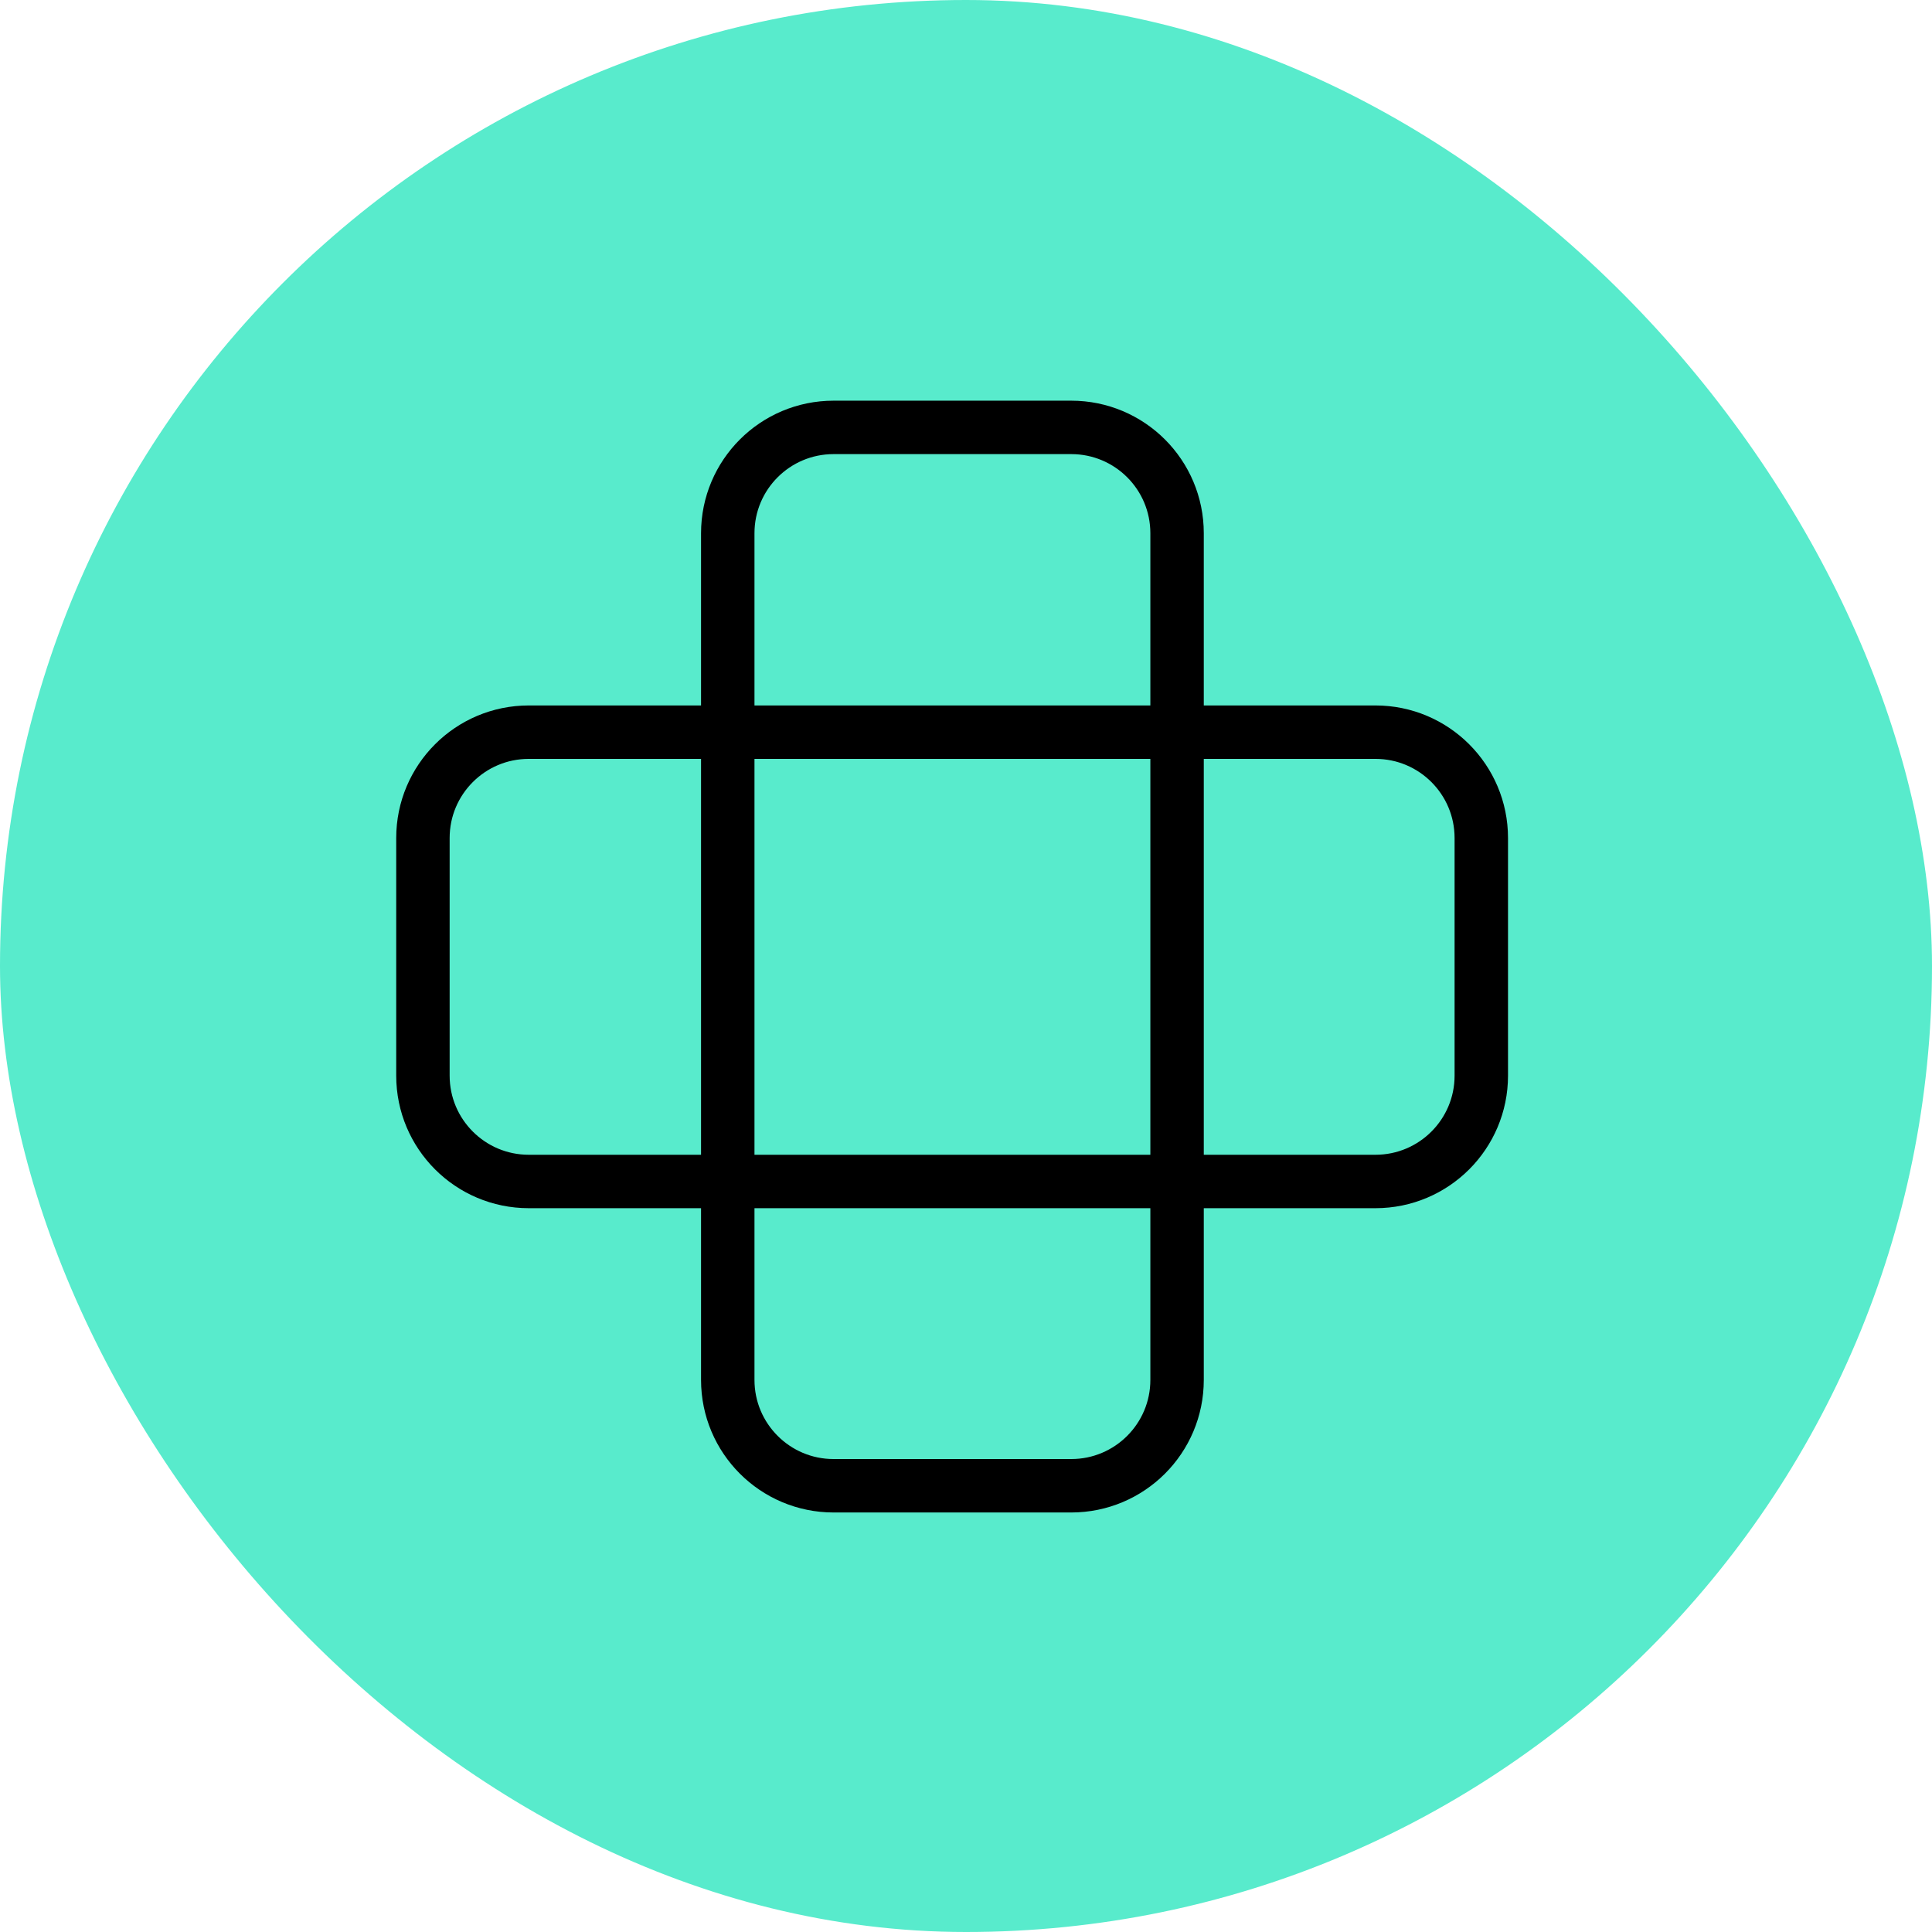<?xml version="1.0" encoding="UTF-8"?> <svg xmlns="http://www.w3.org/2000/svg" width="32" height="32" viewBox="0 0 32 32" fill="none"><rect width="32" height="32" rx="16" fill="#58EBCC"></rect><path d="M17.743 7.079L13.807 7.079C12.839 7.079 12.054 7.863 12.054 8.832L12.054 22.856C12.054 23.824 12.839 24.609 13.807 24.609L17.743 24.609C18.711 24.609 19.496 23.824 19.496 22.856L19.496 8.832C19.496 7.863 18.711 7.079 17.743 7.079Z" stroke="black" stroke-width="0.885" stroke-linecap="round" stroke-linejoin="round"></path><path d="M24.535 17.816L24.535 13.88C24.535 12.912 23.75 12.127 22.782 12.127L8.758 12.127C7.79 12.127 7.005 12.912 7.005 13.88L7.005 17.816C7.005 18.784 7.79 19.569 8.758 19.569L22.782 19.569C23.75 19.569 24.535 18.784 24.535 17.816Z" stroke="black" stroke-width="0.885" stroke-linecap="round" stroke-linejoin="round"></path></svg> 